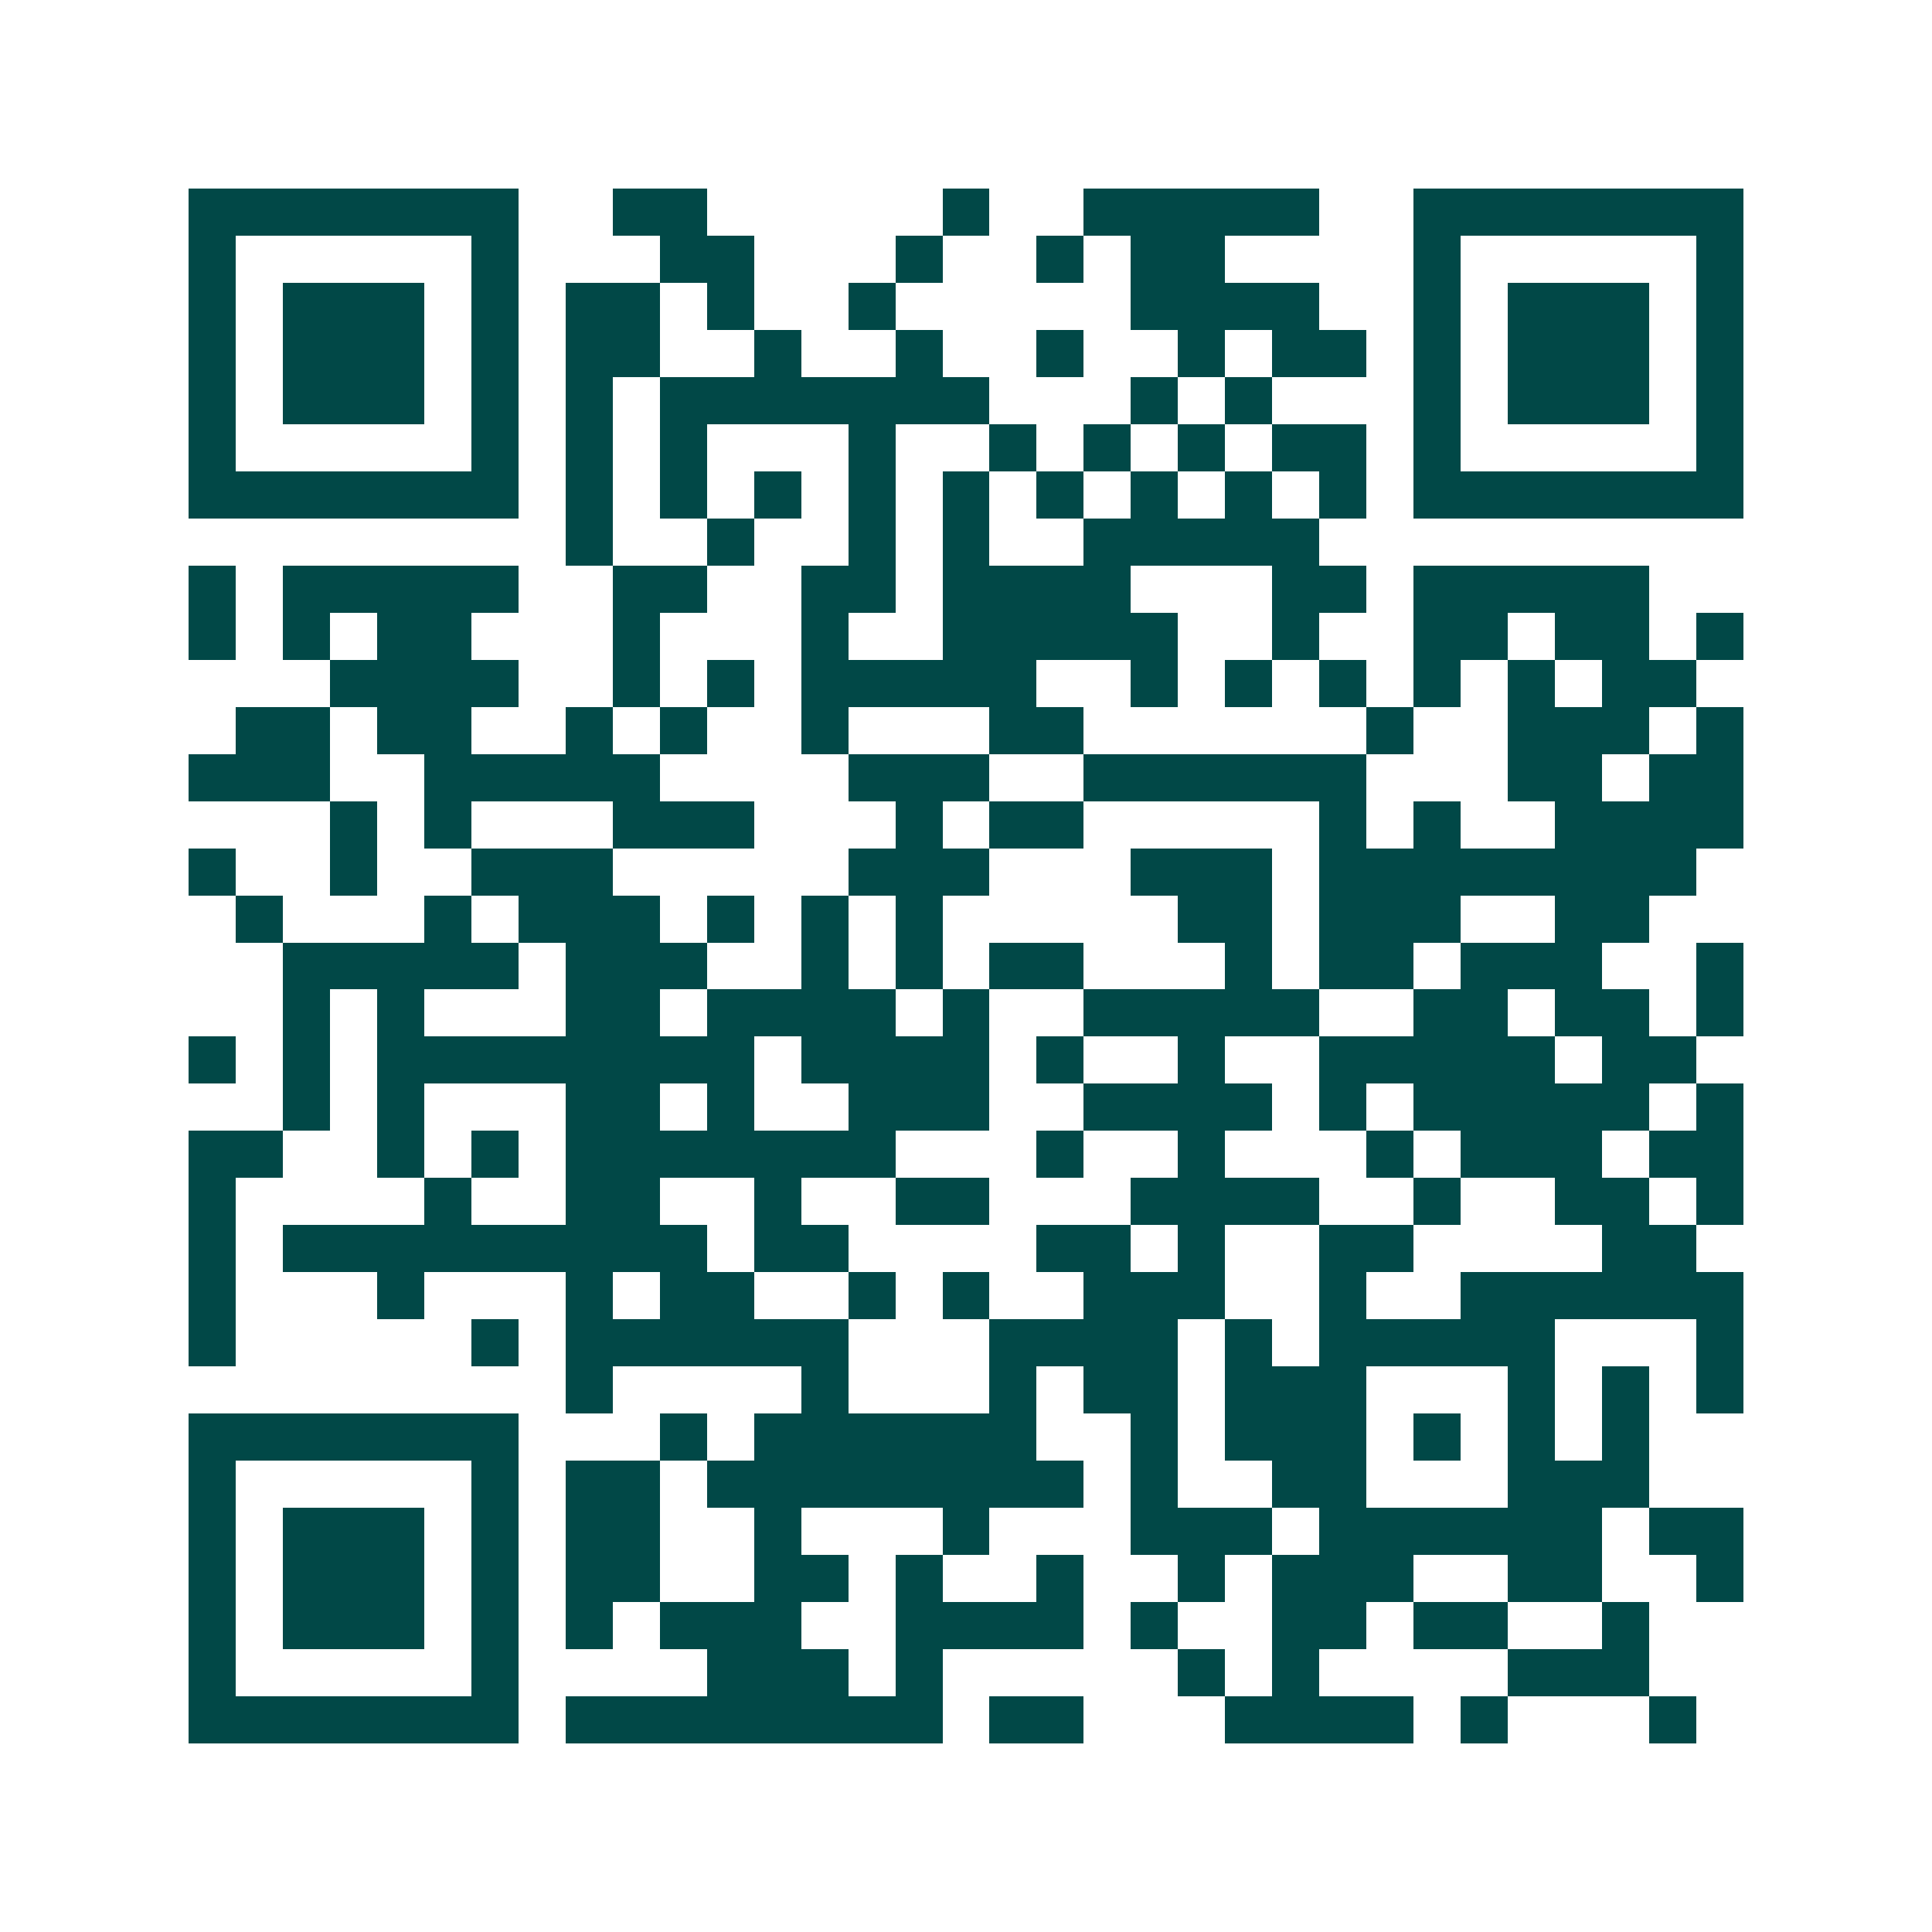 <svg xmlns="http://www.w3.org/2000/svg" width="200" height="200" viewBox="0 0 41 41" shape-rendering="crispEdges"><path fill="#ffffff" d="M0 0h41v41H0z"/><path stroke="#014847" d="M4 4.5h7m2 0h2m5 0h1m2 0h5m2 0h7M4 5.5h1m5 0h1m3 0h2m3 0h1m2 0h1m1 0h2m4 0h1m5 0h1M4 6.5h1m1 0h3m1 0h1m1 0h2m1 0h1m2 0h1m5 0h4m2 0h1m1 0h3m1 0h1M4 7.5h1m1 0h3m1 0h1m1 0h2m2 0h1m2 0h1m2 0h1m2 0h1m1 0h2m1 0h1m1 0h3m1 0h1M4 8.5h1m1 0h3m1 0h1m1 0h1m1 0h7m3 0h1m1 0h1m3 0h1m1 0h3m1 0h1M4 9.5h1m5 0h1m1 0h1m1 0h1m3 0h1m2 0h1m1 0h1m1 0h1m1 0h2m1 0h1m5 0h1M4 10.5h7m1 0h1m1 0h1m1 0h1m1 0h1m1 0h1m1 0h1m1 0h1m1 0h1m1 0h1m1 0h7M12 11.5h1m2 0h1m2 0h1m1 0h1m2 0h5M4 12.5h1m1 0h5m2 0h2m2 0h2m1 0h4m3 0h2m1 0h5M4 13.5h1m1 0h1m1 0h2m3 0h1m3 0h1m2 0h5m2 0h1m2 0h2m1 0h2m1 0h1M7 14.5h4m2 0h1m1 0h1m1 0h5m2 0h1m1 0h1m1 0h1m1 0h1m1 0h1m1 0h2M5 15.5h2m1 0h2m2 0h1m1 0h1m2 0h1m3 0h2m6 0h1m2 0h3m1 0h1M4 16.5h3m2 0h5m4 0h3m2 0h6m3 0h2m1 0h2M7 17.5h1m1 0h1m3 0h3m3 0h1m1 0h2m5 0h1m1 0h1m2 0h4M4 18.5h1m2 0h1m2 0h3m5 0h3m3 0h3m1 0h8M5 19.5h1m3 0h1m1 0h3m1 0h1m1 0h1m1 0h1m5 0h2m1 0h3m2 0h2M6 20.5h5m1 0h3m2 0h1m1 0h1m1 0h2m3 0h1m1 0h2m1 0h3m2 0h1M6 21.5h1m1 0h1m3 0h2m1 0h4m1 0h1m2 0h5m2 0h2m1 0h2m1 0h1M4 22.5h1m1 0h1m1 0h8m1 0h4m1 0h1m2 0h1m2 0h5m1 0h2M6 23.5h1m1 0h1m3 0h2m1 0h1m2 0h3m2 0h4m1 0h1m1 0h5m1 0h1M4 24.5h2m2 0h1m1 0h1m1 0h7m3 0h1m2 0h1m3 0h1m1 0h3m1 0h2M4 25.5h1m4 0h1m2 0h2m2 0h1m2 0h2m3 0h4m2 0h1m2 0h2m1 0h1M4 26.5h1m1 0h9m1 0h2m4 0h2m1 0h1m2 0h2m4 0h2M4 27.5h1m3 0h1m3 0h1m1 0h2m2 0h1m1 0h1m2 0h3m2 0h1m2 0h6M4 28.5h1m5 0h1m1 0h6m3 0h4m1 0h1m1 0h5m3 0h1M12 29.5h1m4 0h1m3 0h1m1 0h2m1 0h3m3 0h1m1 0h1m1 0h1M4 30.5h7m3 0h1m1 0h6m2 0h1m1 0h3m1 0h1m1 0h1m1 0h1M4 31.5h1m5 0h1m1 0h2m1 0h8m1 0h1m2 0h2m3 0h3M4 32.5h1m1 0h3m1 0h1m1 0h2m2 0h1m3 0h1m3 0h3m1 0h6m1 0h2M4 33.5h1m1 0h3m1 0h1m1 0h2m2 0h2m1 0h1m2 0h1m2 0h1m1 0h3m2 0h2m2 0h1M4 34.5h1m1 0h3m1 0h1m1 0h1m1 0h3m2 0h4m1 0h1m2 0h2m1 0h2m2 0h1M4 35.5h1m5 0h1m4 0h3m1 0h1m5 0h1m1 0h1m4 0h3M4 36.5h7m1 0h8m1 0h2m3 0h4m1 0h1m3 0h1"/></svg>
